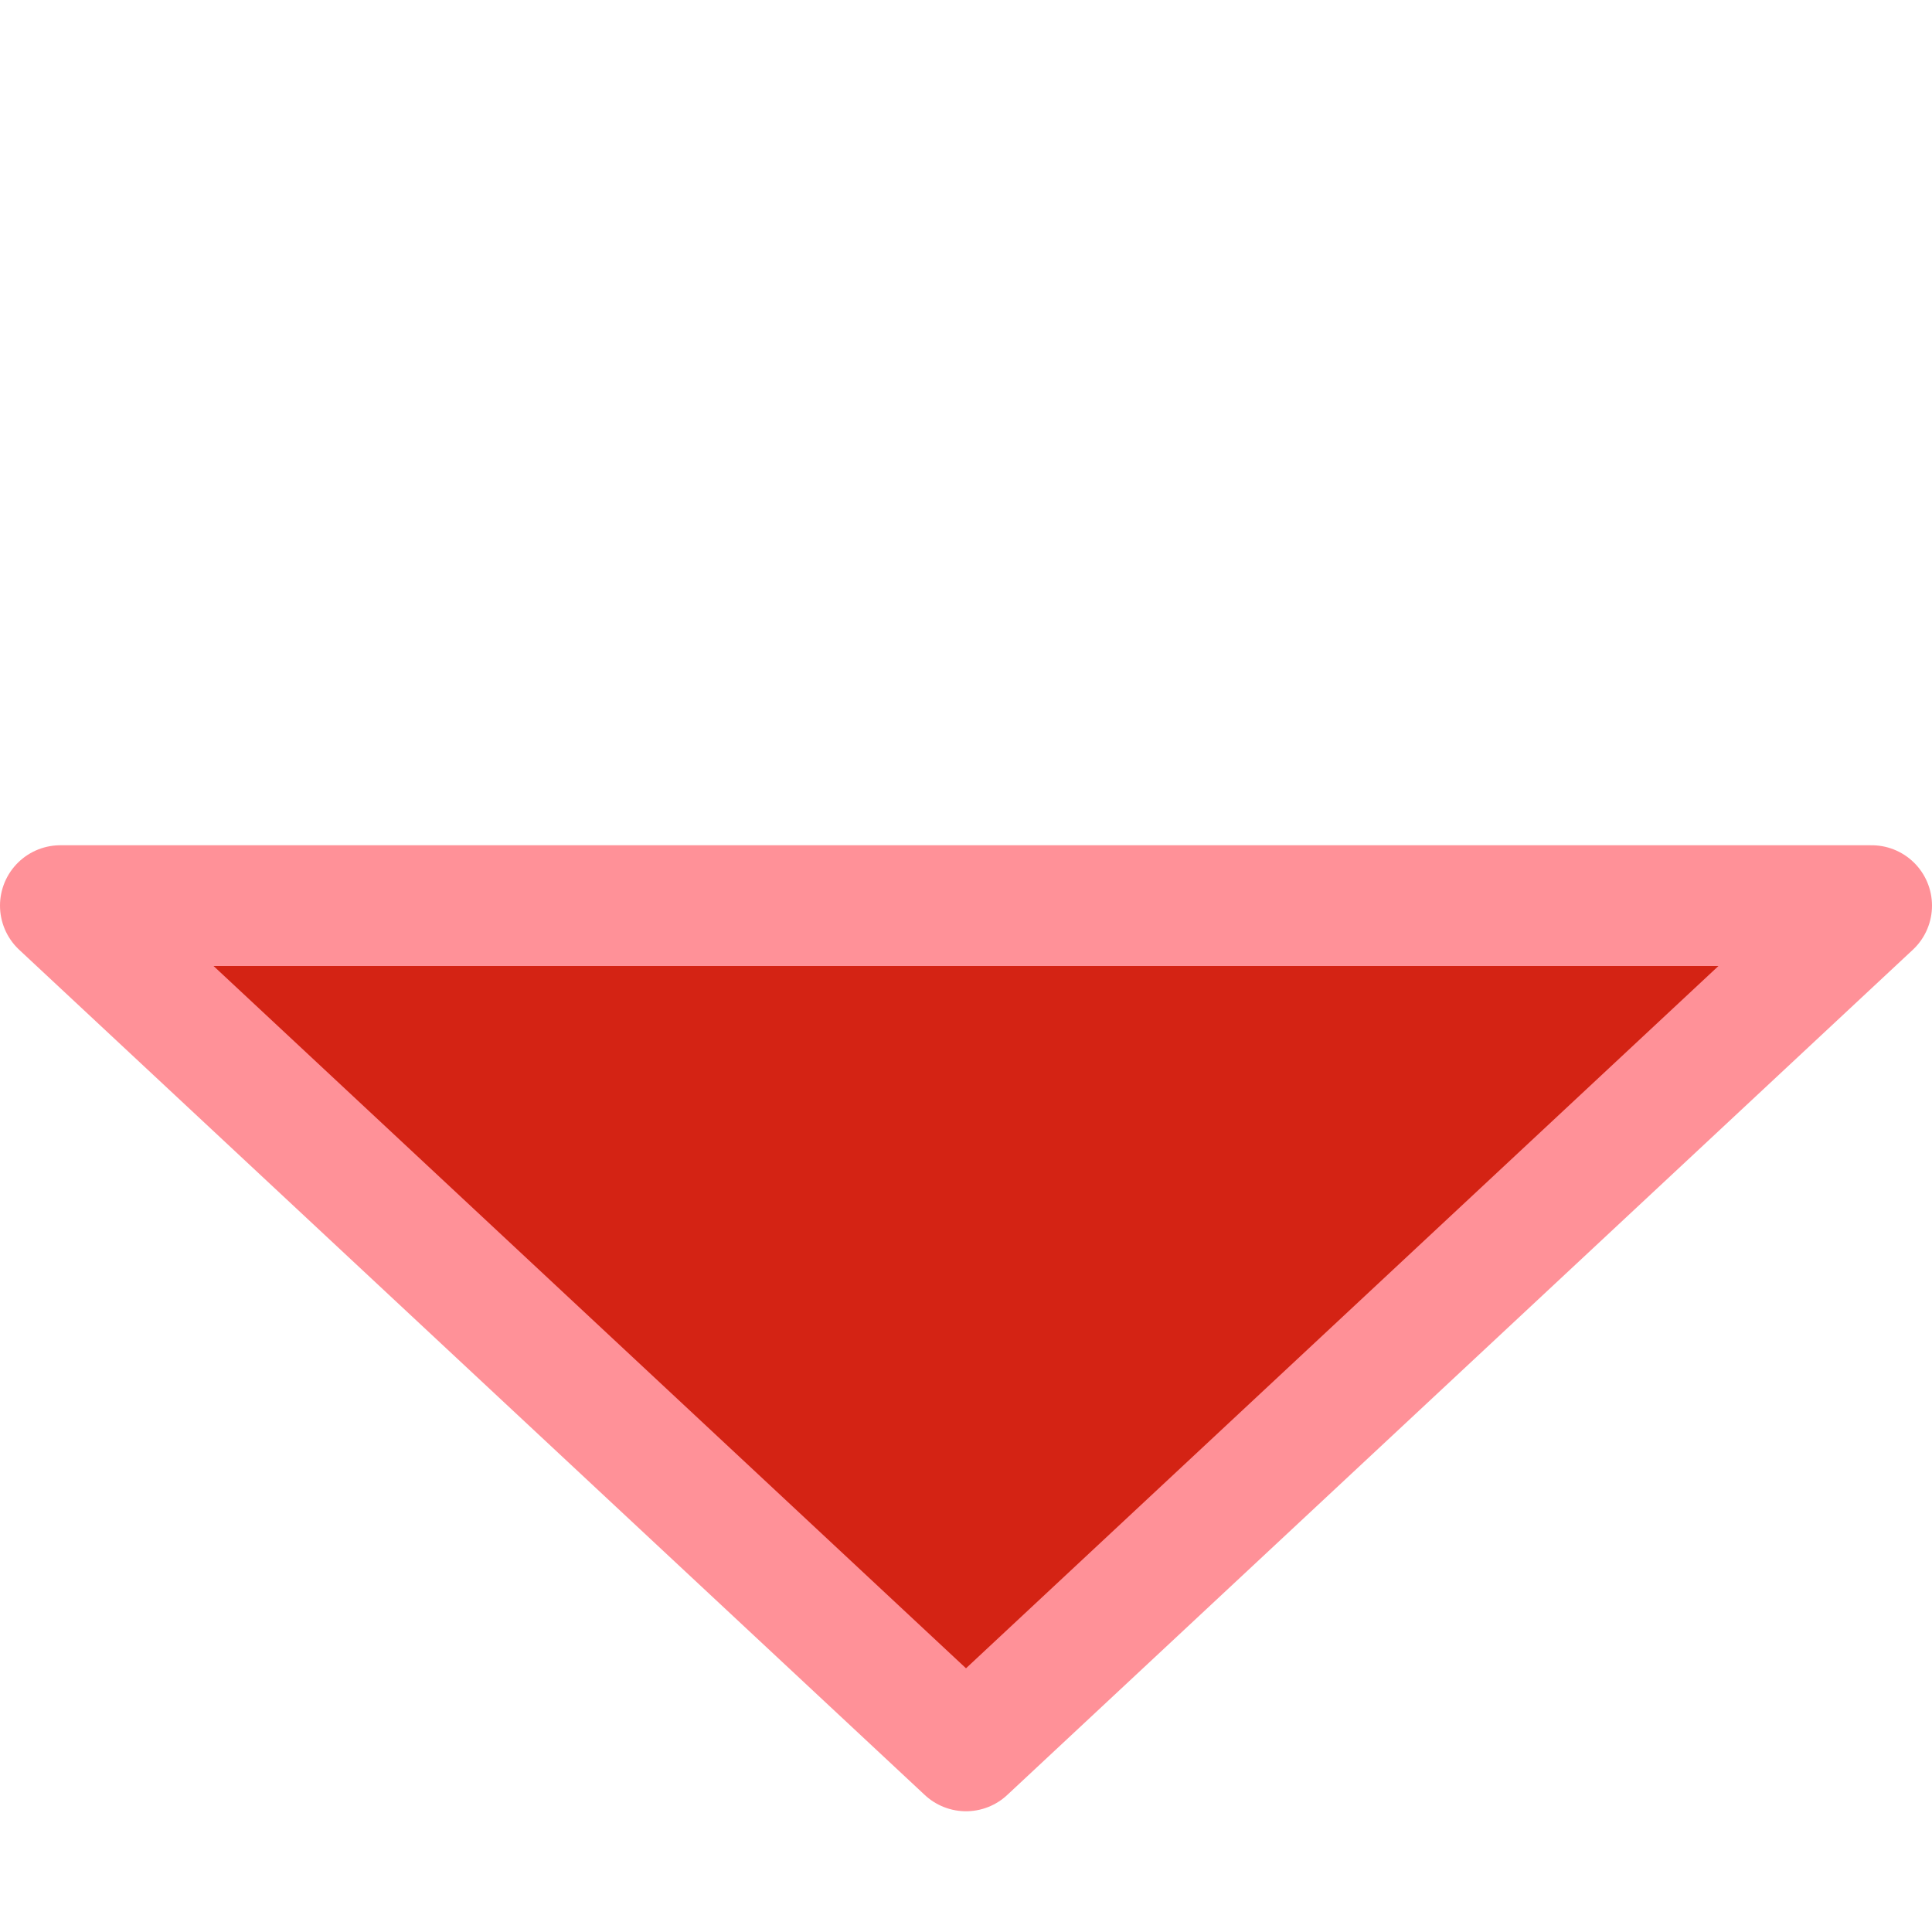 <svg viewBox="0 0 16 16" xmlns="http://www.w3.org/2000/svg">/&amp;gt;<path d="m15.5 7.5h-15l7.5 7z" fill="#d42314" fill-rule="evenodd" stroke="#ff9198" stroke-linecap="round" stroke-linejoin="round"/></svg>